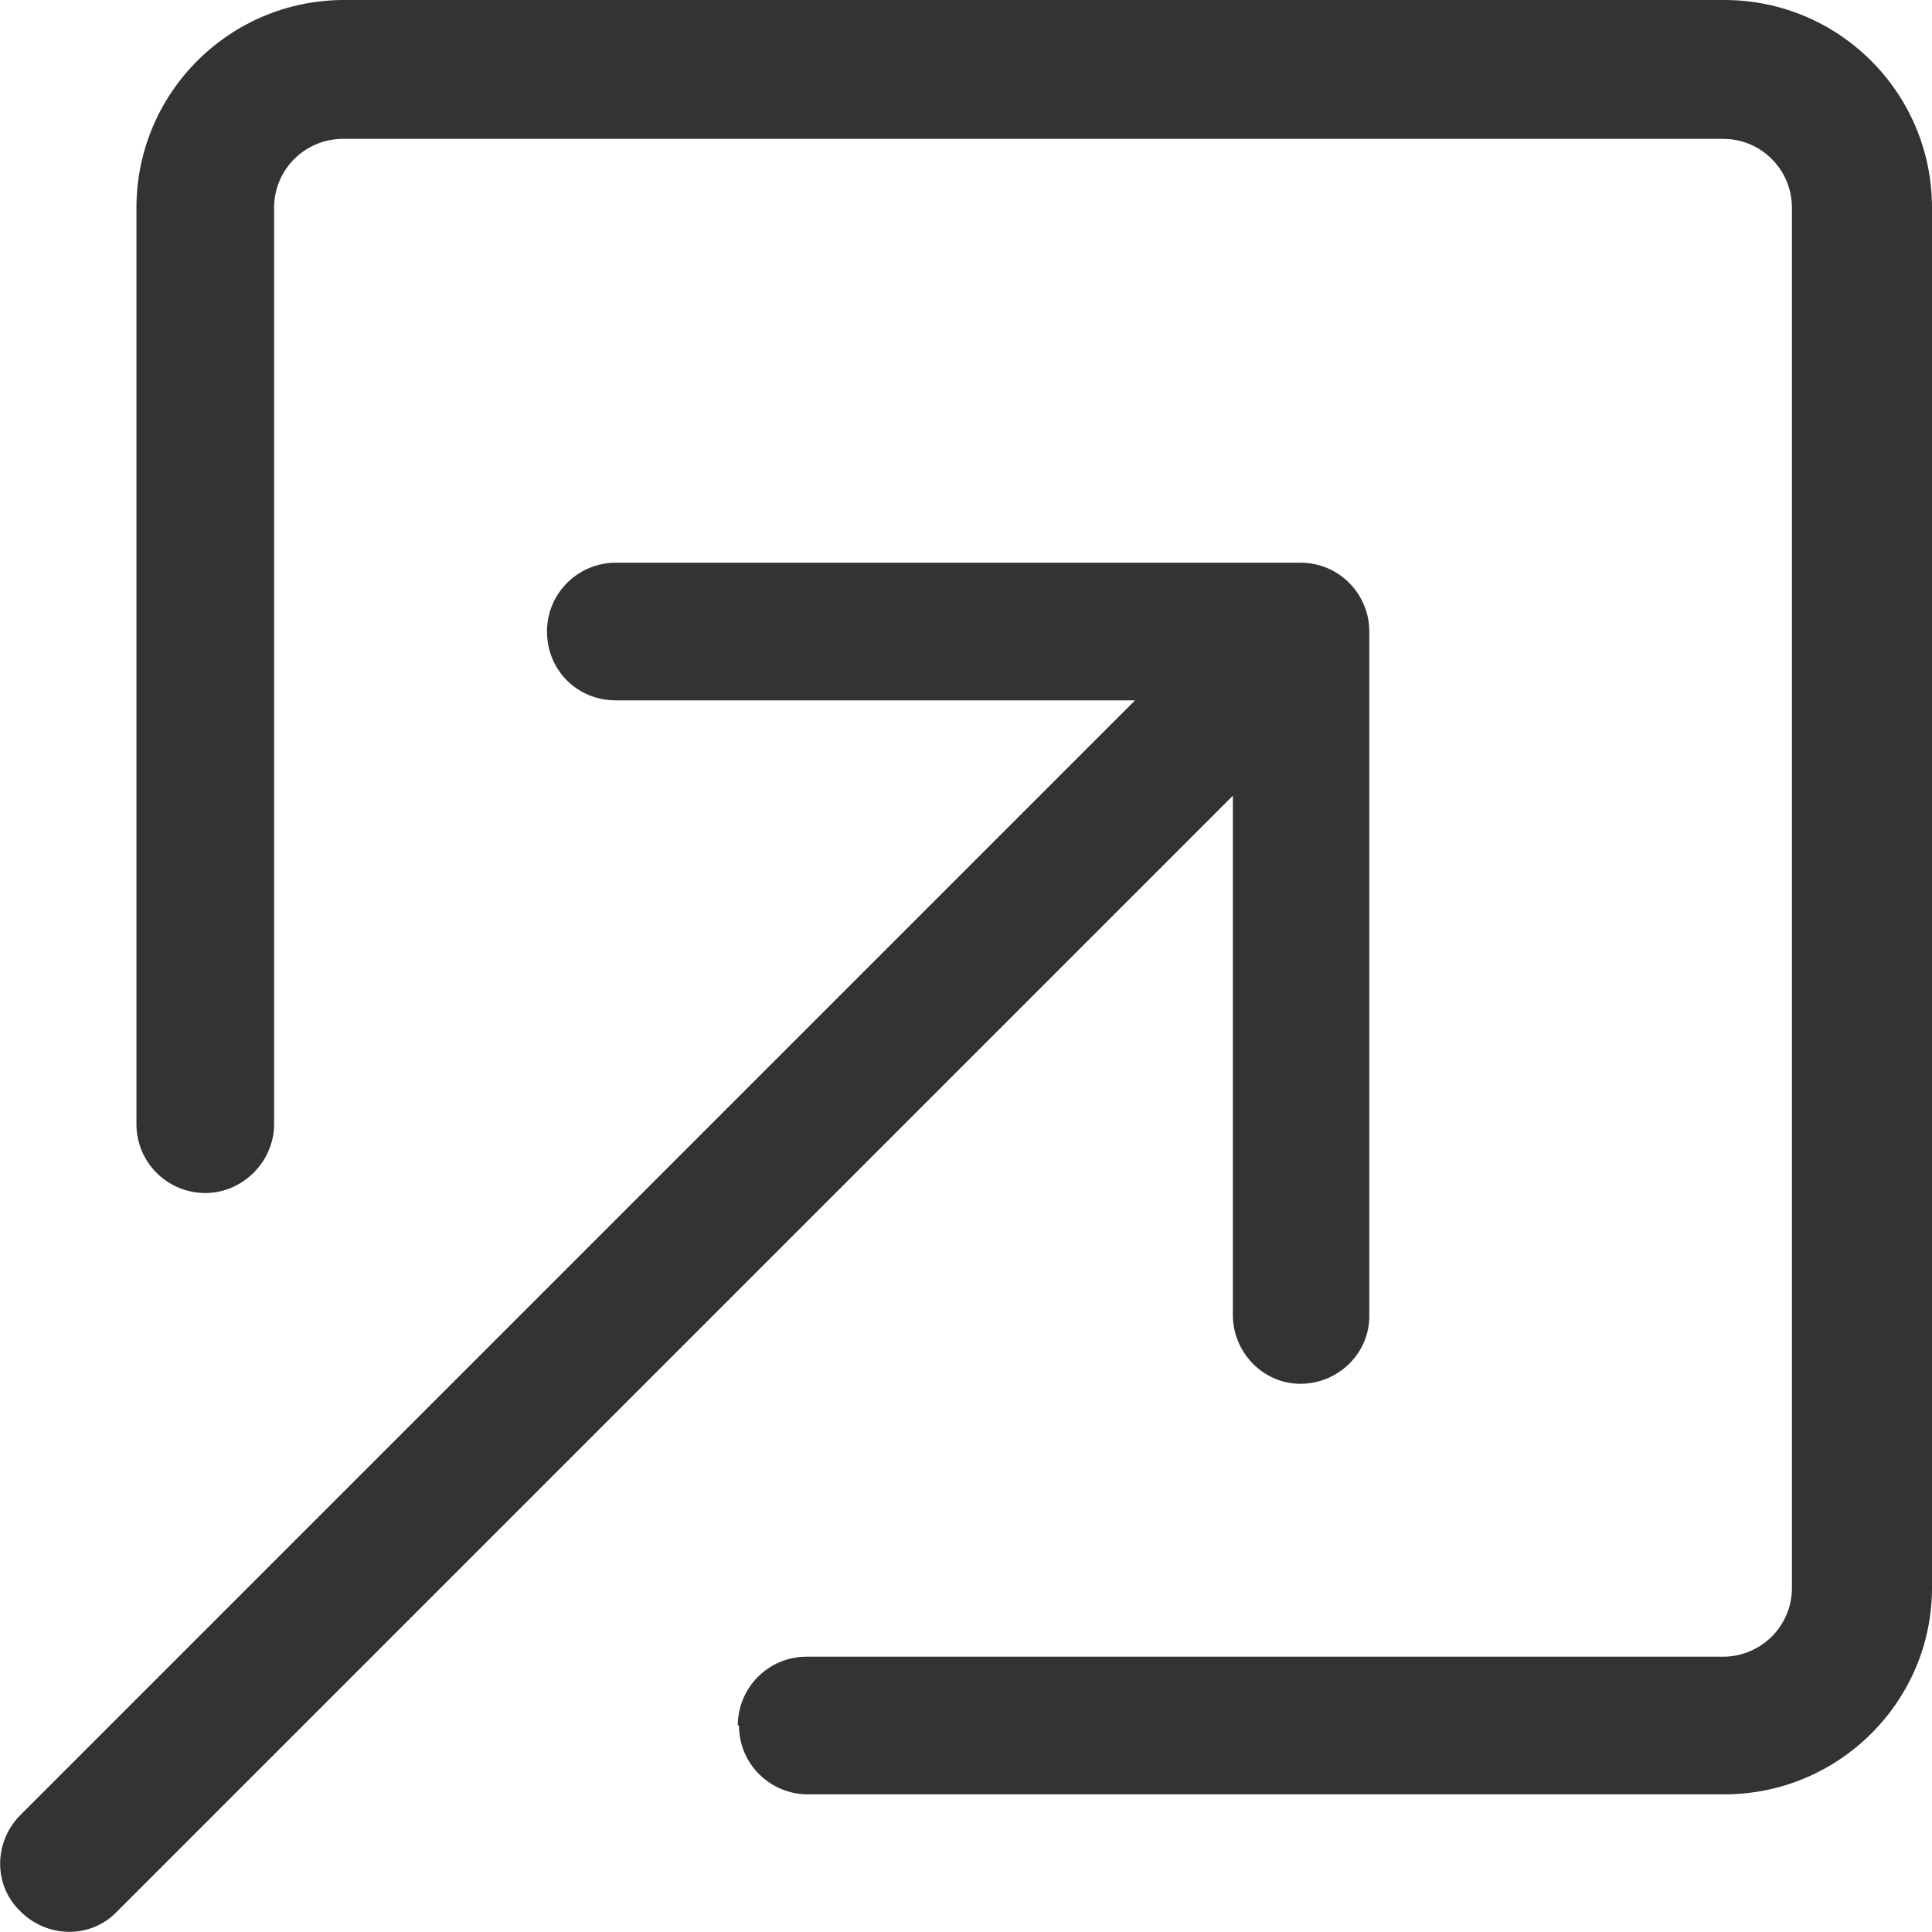 <?xml version="1.0" encoding="UTF-8"?>
<svg id="Ebene_1" xmlns="http://www.w3.org/2000/svg" xmlns:xlink="http://www.w3.org/1999/xlink" version="1.1" viewBox="0 0 160 160">
  <!-- Generator: Adobe Illustrator 29.1.0, SVG Export Plug-In . SVG Version: 2.1.0 Build 142)  -->
  <defs>
    <style>
      .st0 {
        fill: none;
      }

      .st1 {
        fill: #333;
        fill-rule: evenodd;
      }

      .st2 {
        clip-path: url(#clippath);
      }
    </style>
    <clipPath id="clippath">
      <rect class="st0" width="160" height="160"/>
    </clipPath>
  </defs>
  <g class="st2">
    <g id="Benutzerdefiniertes_Format_1">
      <g id="Gruppe_1">
        <path id="Pfad_2" class="st1" d="M61.2,142.9c0,3.2,2.6,5.7,5.7,5.7h75.9c9.5,0,17.2-7.7,17.2-17.1h0V17.2C160,7.7,152.3,0,142.8,0c0,0,0,0,0,0H28.5C19,0,11.3,7.7,11.3,17.2v75.9c0,3.2,2.6,5.7,5.7,5.7s5.7-2.6,5.7-5.7V17.2c0-3.2,2.6-5.7,5.7-5.7h114.3c3.2,0,5.7,2.6,5.7,5.7v114.3c0,3.2-2.6,5.7-5.7,5.7h-75.9c-3.2,0-5.7,2.6-5.7,5.7"/>
        <path id="Pfad_3" class="st1" d="M113.4,52.3c0-3.1-2.5-5.7-5.7-5.7,0,0,0,0,0,0h-56.7c-3.1,0-5.7,2.5-5.7,5.7s2.5,5.7,5.7,5.7h43L1.7,150.3c-2.2,2.2-2.3,5.8,0,8,2.2,2.2,5.8,2.3,8,0,0,0,0,0,0,0l92.4-92.4v43c0,3.1,2.5,5.7,5.6,5.7,3.1,0,5.7-2.5,5.7-5.6,0,0,0-.1,0-.2v-56.7Z"/>
      </g>
    </g>
  </g>
</svg>